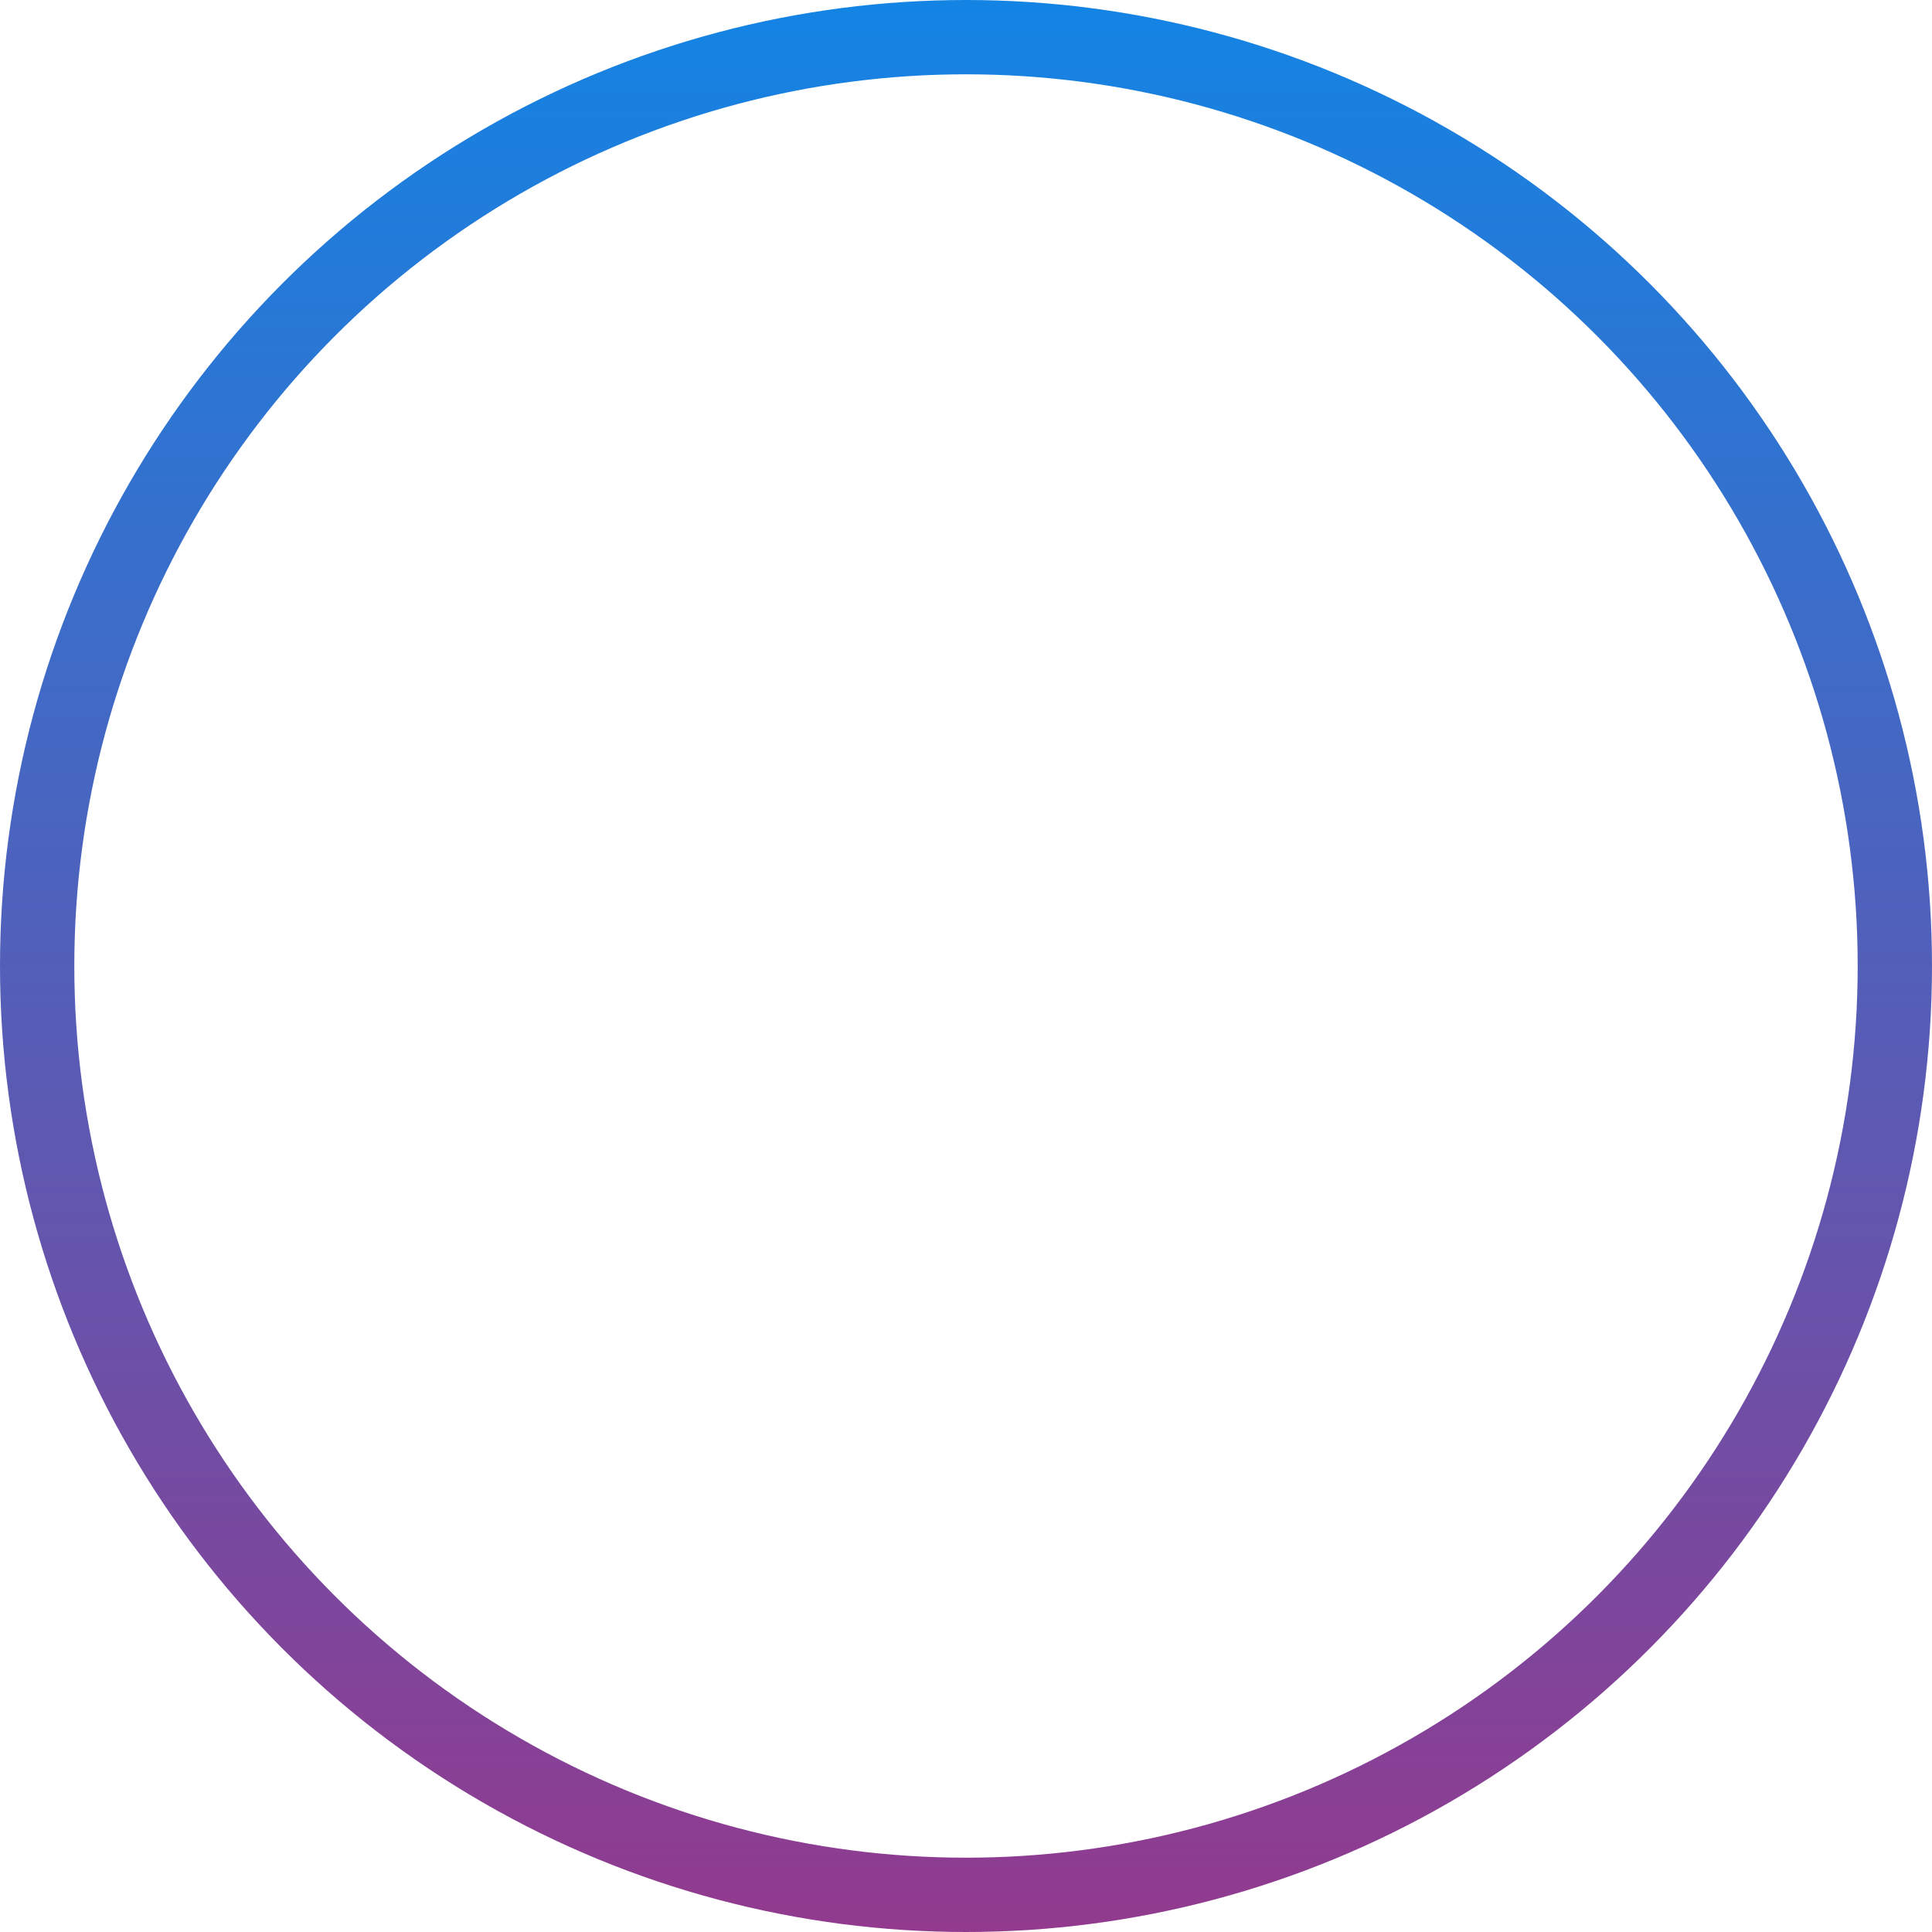 <?xml version="1.0" encoding="UTF-8"?><svg xmlns="http://www.w3.org/2000/svg" xmlns:xlink="http://www.w3.org/1999/xlink" viewBox="0 0 182 182"><defs><style>.e{fill:none;stroke:url(#d);stroke-miterlimit:10;stroke-width:7px;}</style><linearGradient id="d" x1="91" y1="0" x2="91" y2="182" gradientTransform="matrix(1, 0, 0, 1, 0, 0)" gradientUnits="userSpaceOnUse"><stop offset="0" stop-color="#1384e4"/><stop offset="1" stop-color="#923a8e"/></linearGradient></defs><g id="a"/><g id="b"><g id="c"><circle class="e" cx="91" cy="91" r="87.5"/></g></g></svg>